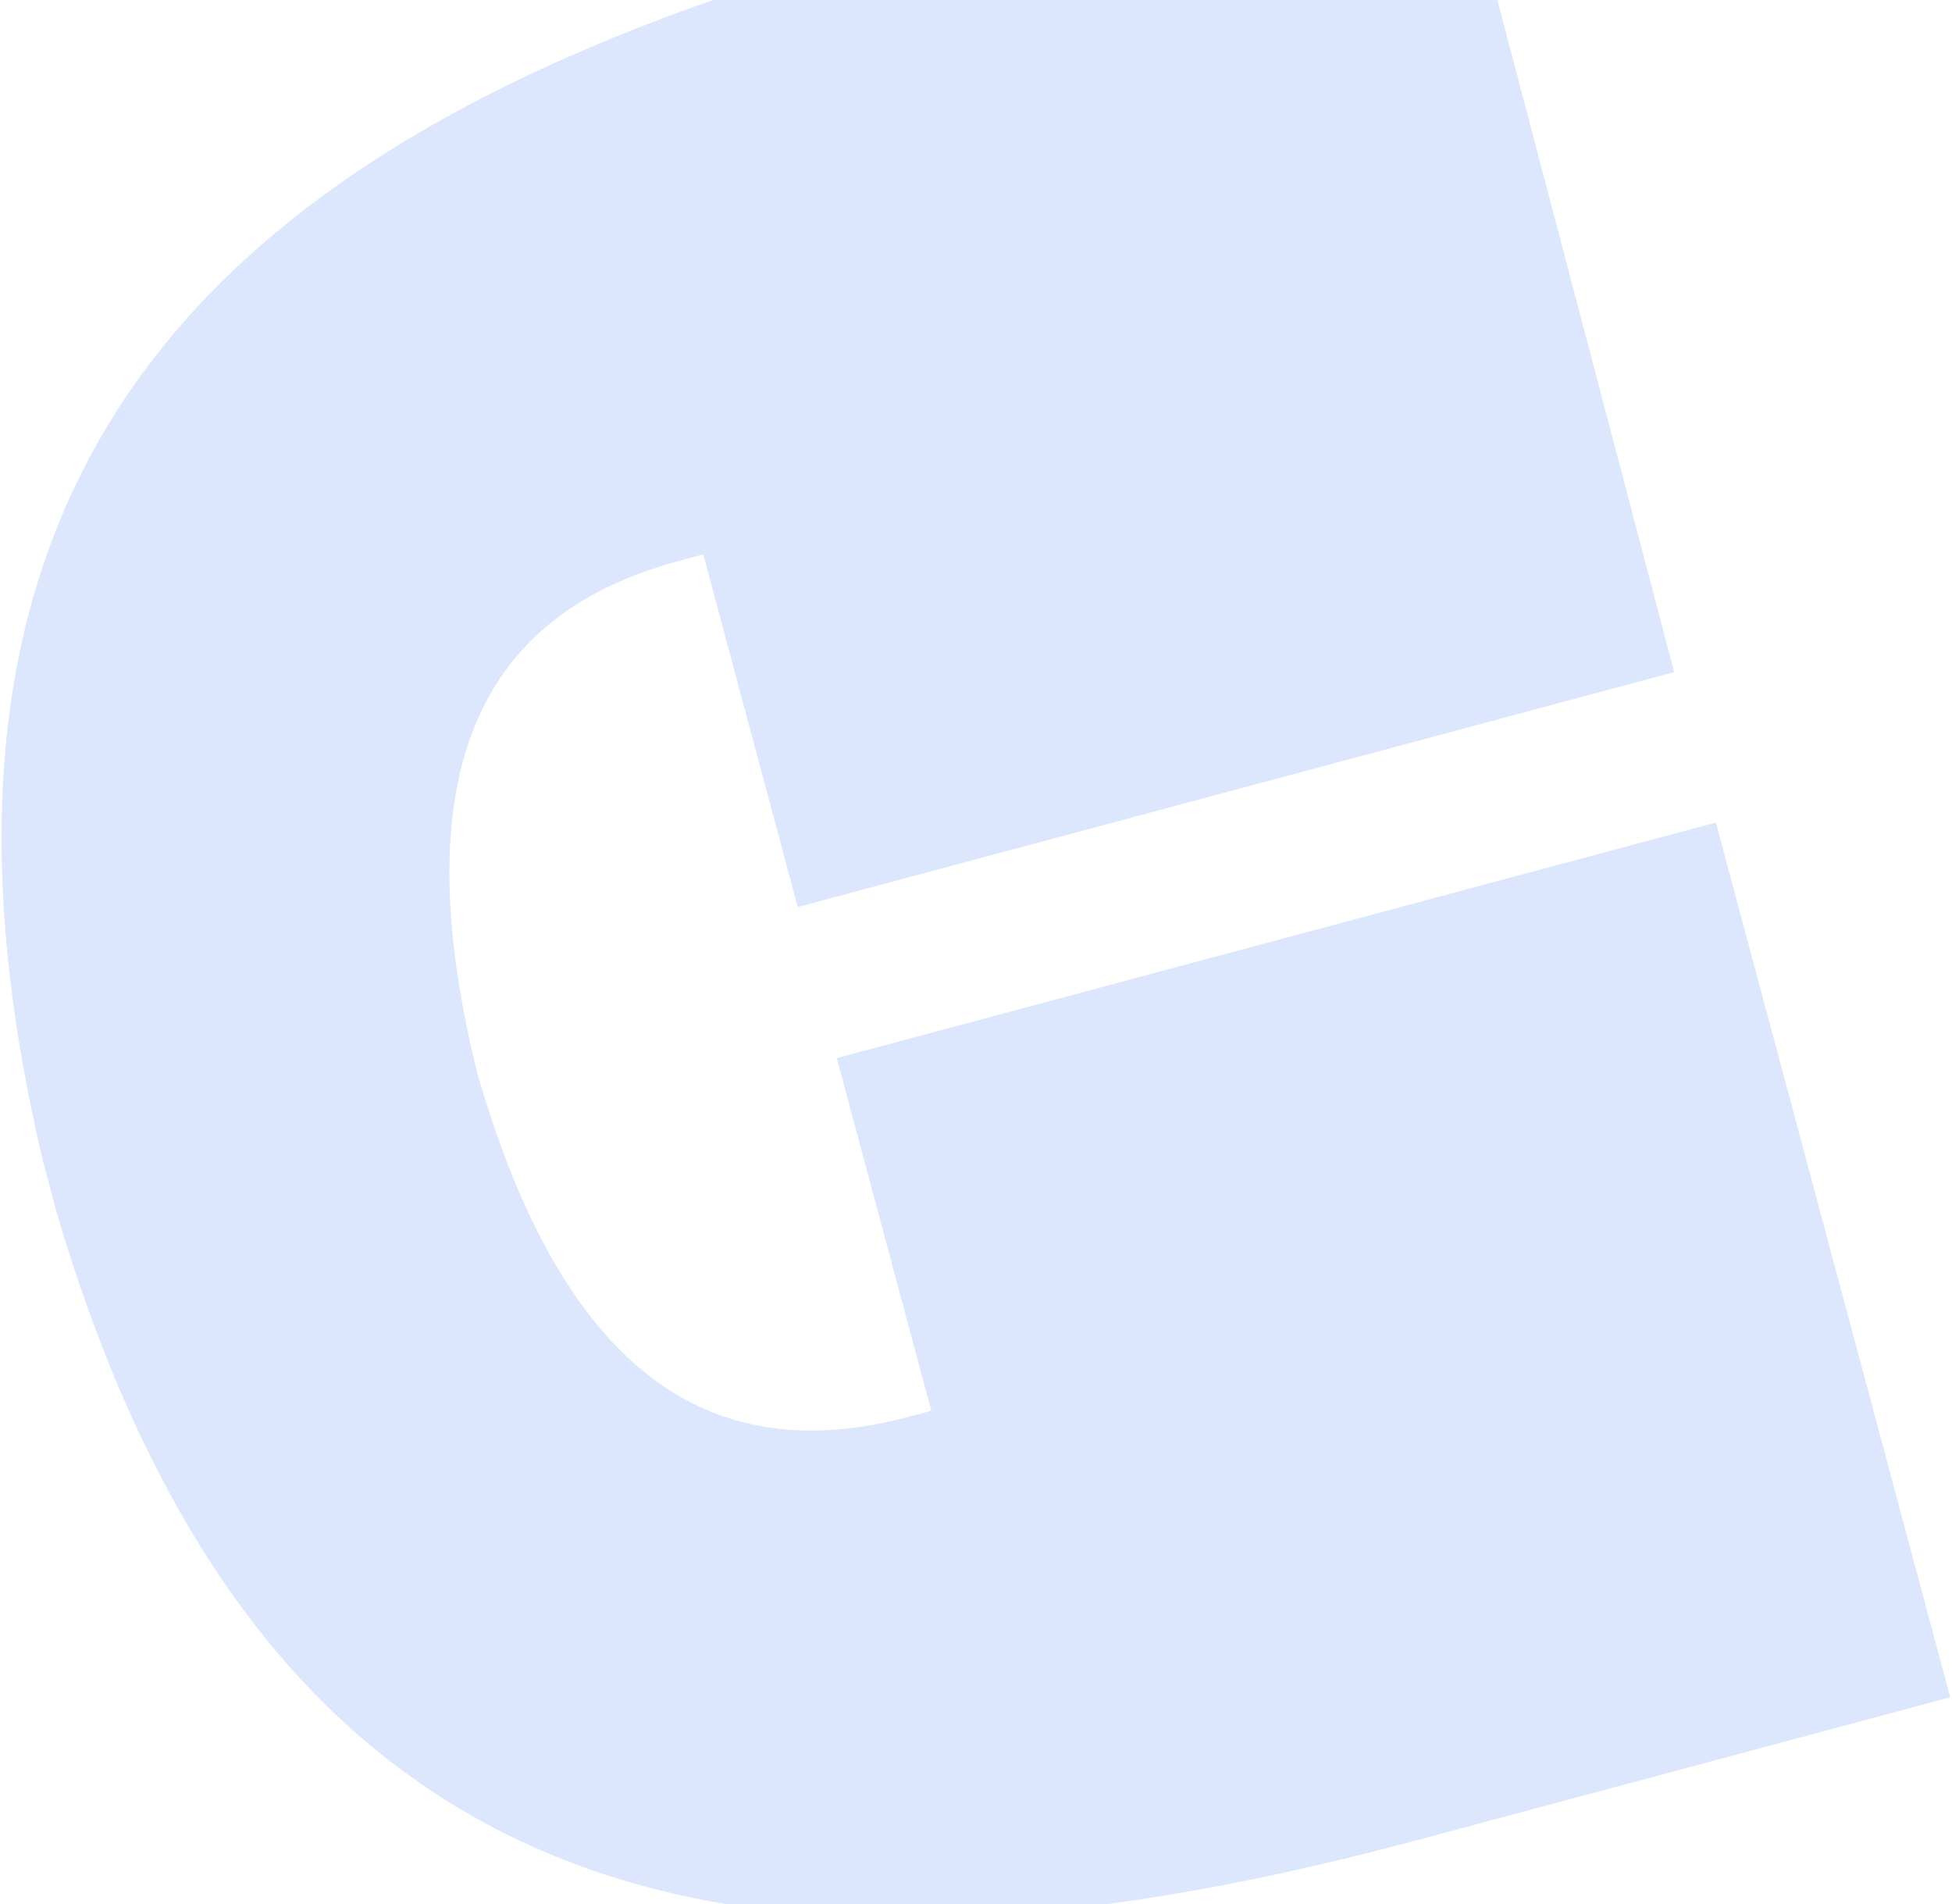 <svg width="688" height="671" viewBox="0 0 688 671" fill="none"
    xmlns="http://www.w3.org/2000/svg">
    <path opacity="0.2" d="M15.2 409.441C16.037 412.565 16.81 415.45 17.615 418.454C18.42 421.458 19.193 424.343 20.03 427.467C91.447 669.286 252.824 714.276 498.011 648.836L687.375 598.096L604.78 289.847L294.94 372.868L328.236 497.129L320.667 499.157C258.885 515.712 201.704 494.453 168.242 378.222C139.105 260.833 178.029 213.952 239.843 197.518L247.875 195.365L281.171 319.626L590.084 236.853L508.911 -71.648L319.702 -20.949C74.579 44.731 -42.934 164.062 15.2 409.441Z" fill="#5185F6"/>
</svg>
